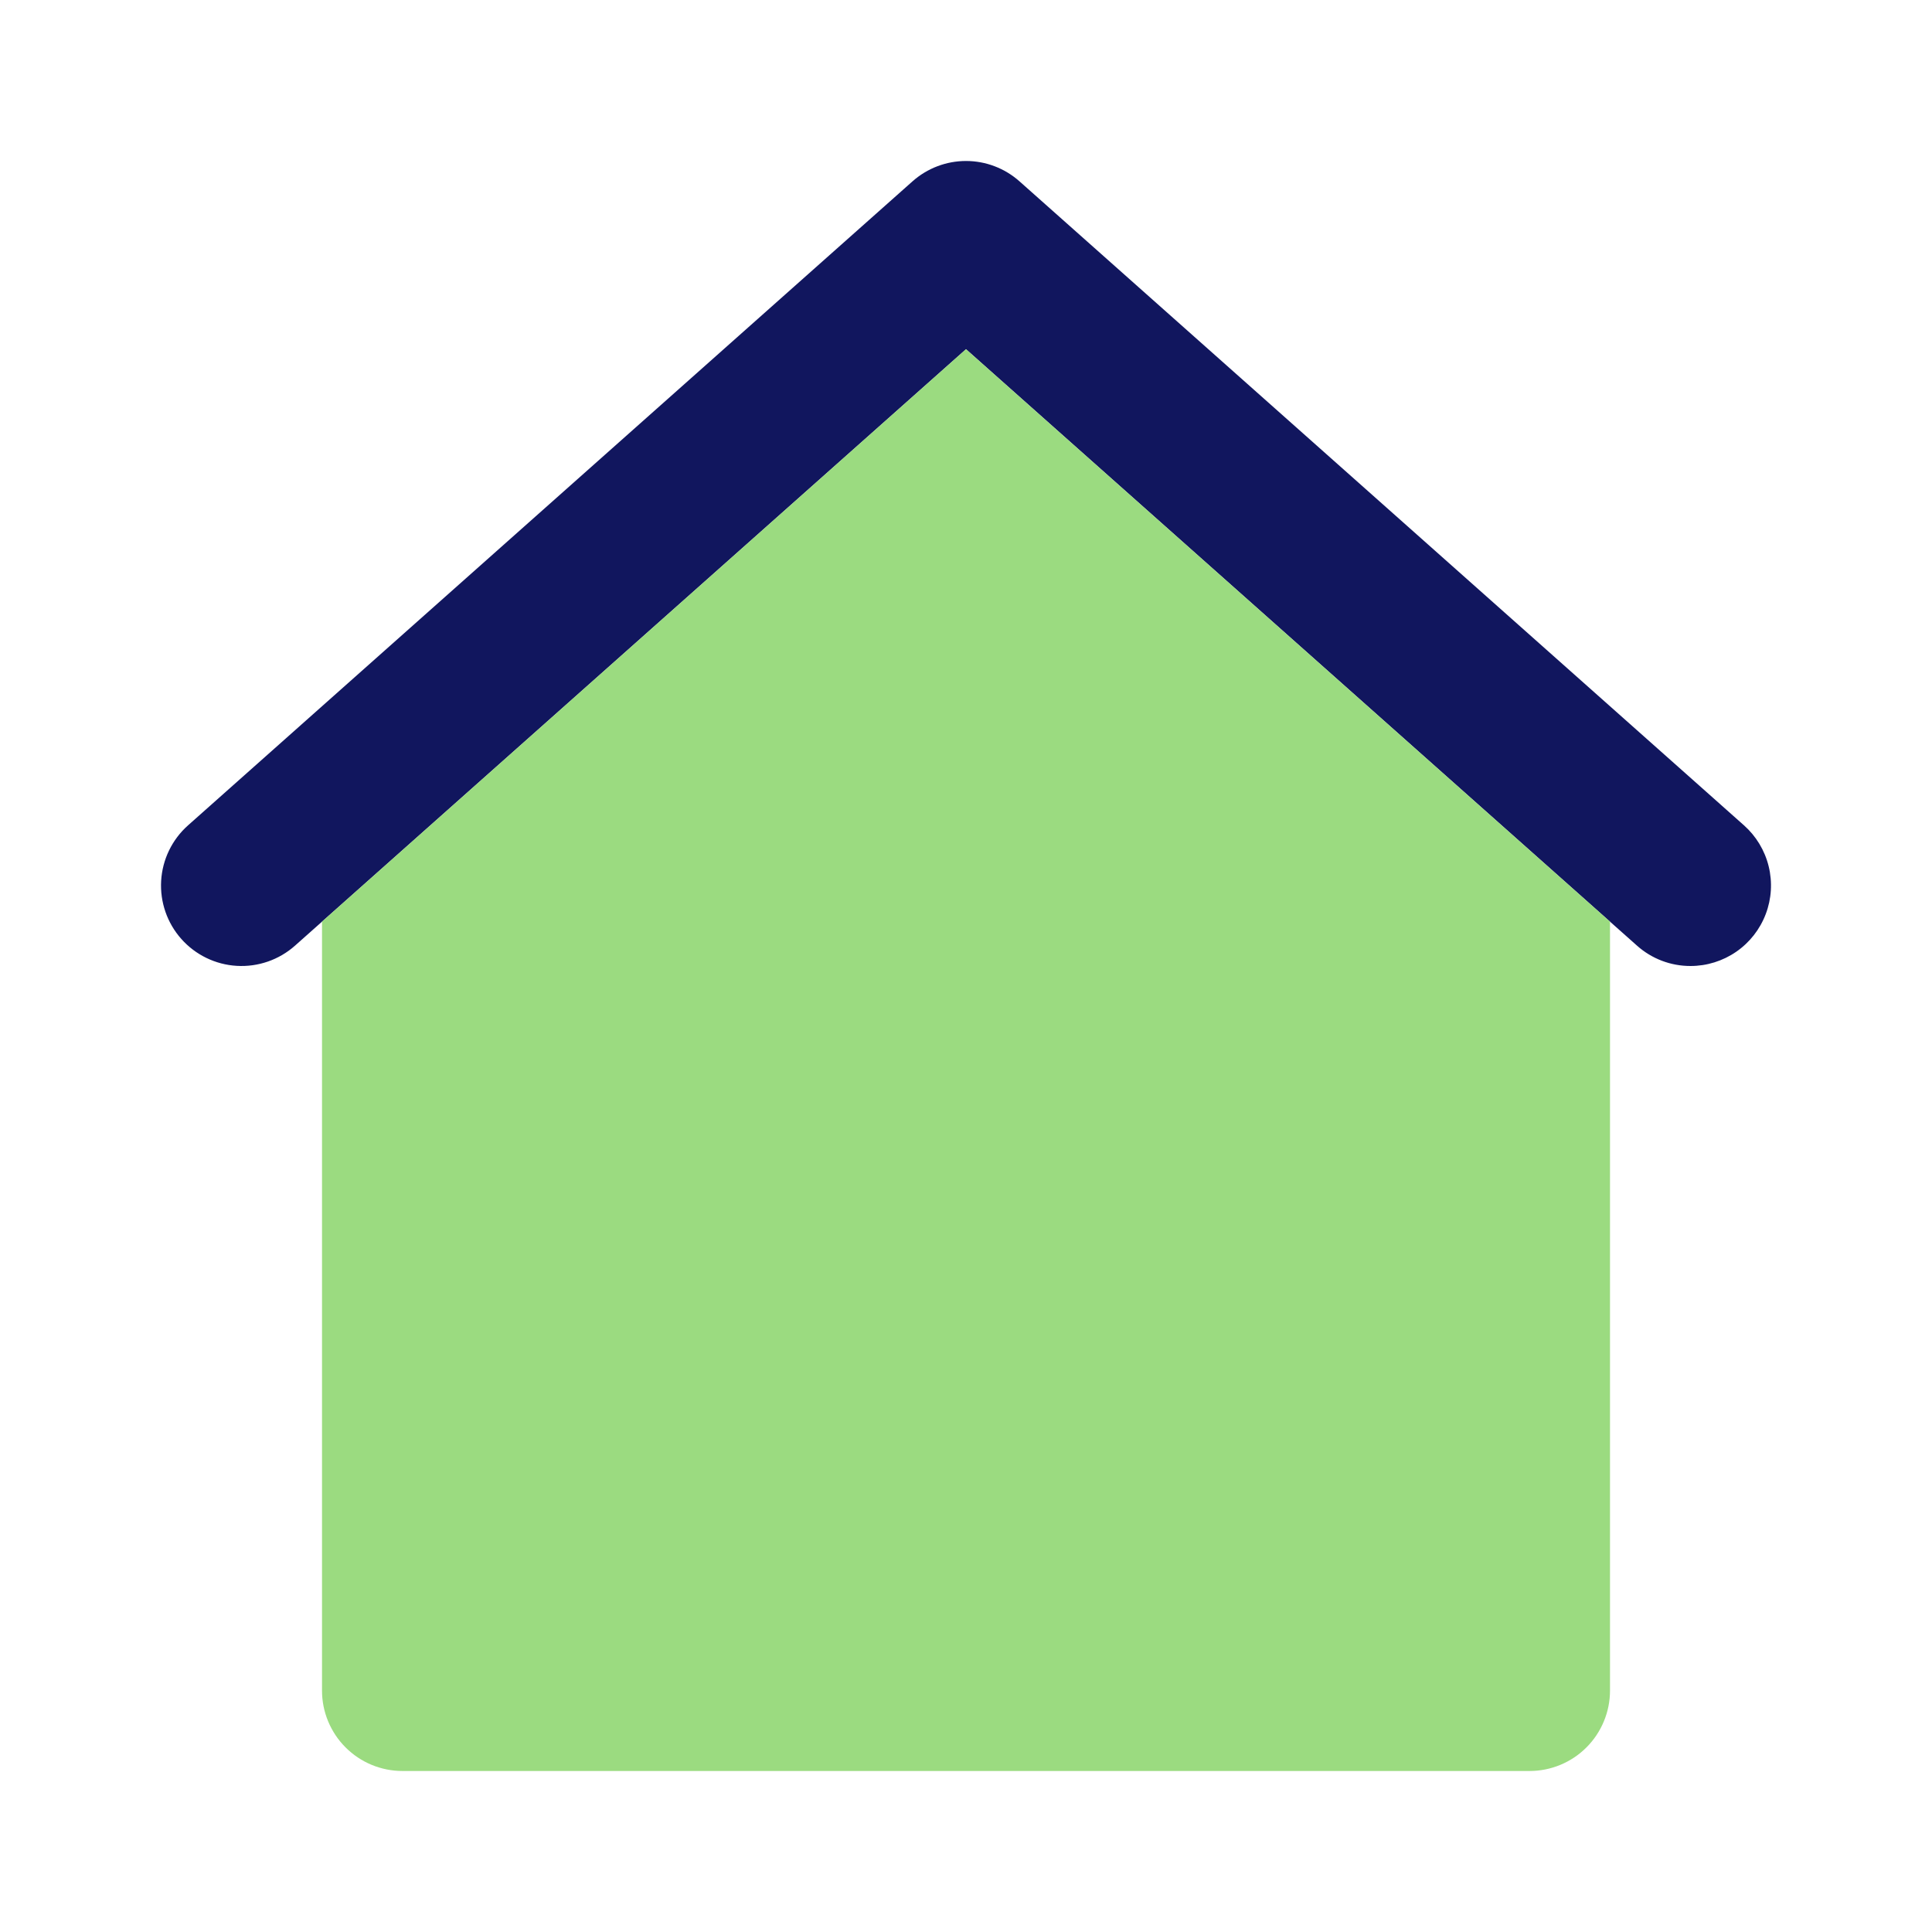 <svg xmlns="http://www.w3.org/2000/svg" width="80" height="80" viewBox="0 0 80 80" fill="none"><path d="M70 40C69.184 40.001 68.396 39.702 67.787 39.159L40 14.46L12.214 39.159C11.553 39.746 10.686 40.046 9.803 39.994C8.921 39.942 8.095 39.541 7.508 38.88C6.921 38.219 6.621 37.352 6.673 36.47C6.725 35.588 7.126 34.762 7.787 34.175L37.786 7.508C38.396 6.966 39.184 6.666 40 6.666C40.816 6.666 41.604 6.966 42.214 7.508L72.214 34.175C72.719 34.624 73.076 35.216 73.237 35.873C73.398 36.529 73.356 37.219 73.115 37.851C72.875 38.483 72.449 39.027 71.892 39.411C71.336 39.794 70.676 40 70 40Z" fill="#11165E"></path><path d="M40 14.46L13.334 38.163V70C13.333 70.438 13.419 70.871 13.587 71.276C13.755 71.68 14 72.048 14.31 72.357C14.619 72.667 14.987 72.912 15.391 73.08C15.796 73.247 16.229 73.333 16.667 73.333H63.334C63.771 73.333 64.205 73.247 64.609 73.08C65.014 72.912 65.381 72.667 65.691 72.357C66 72.048 66.246 71.68 66.413 71.276C66.581 70.871 66.667 70.438 66.667 70V38.163L40 14.46Z" fill="#9BDB80"></path></svg>